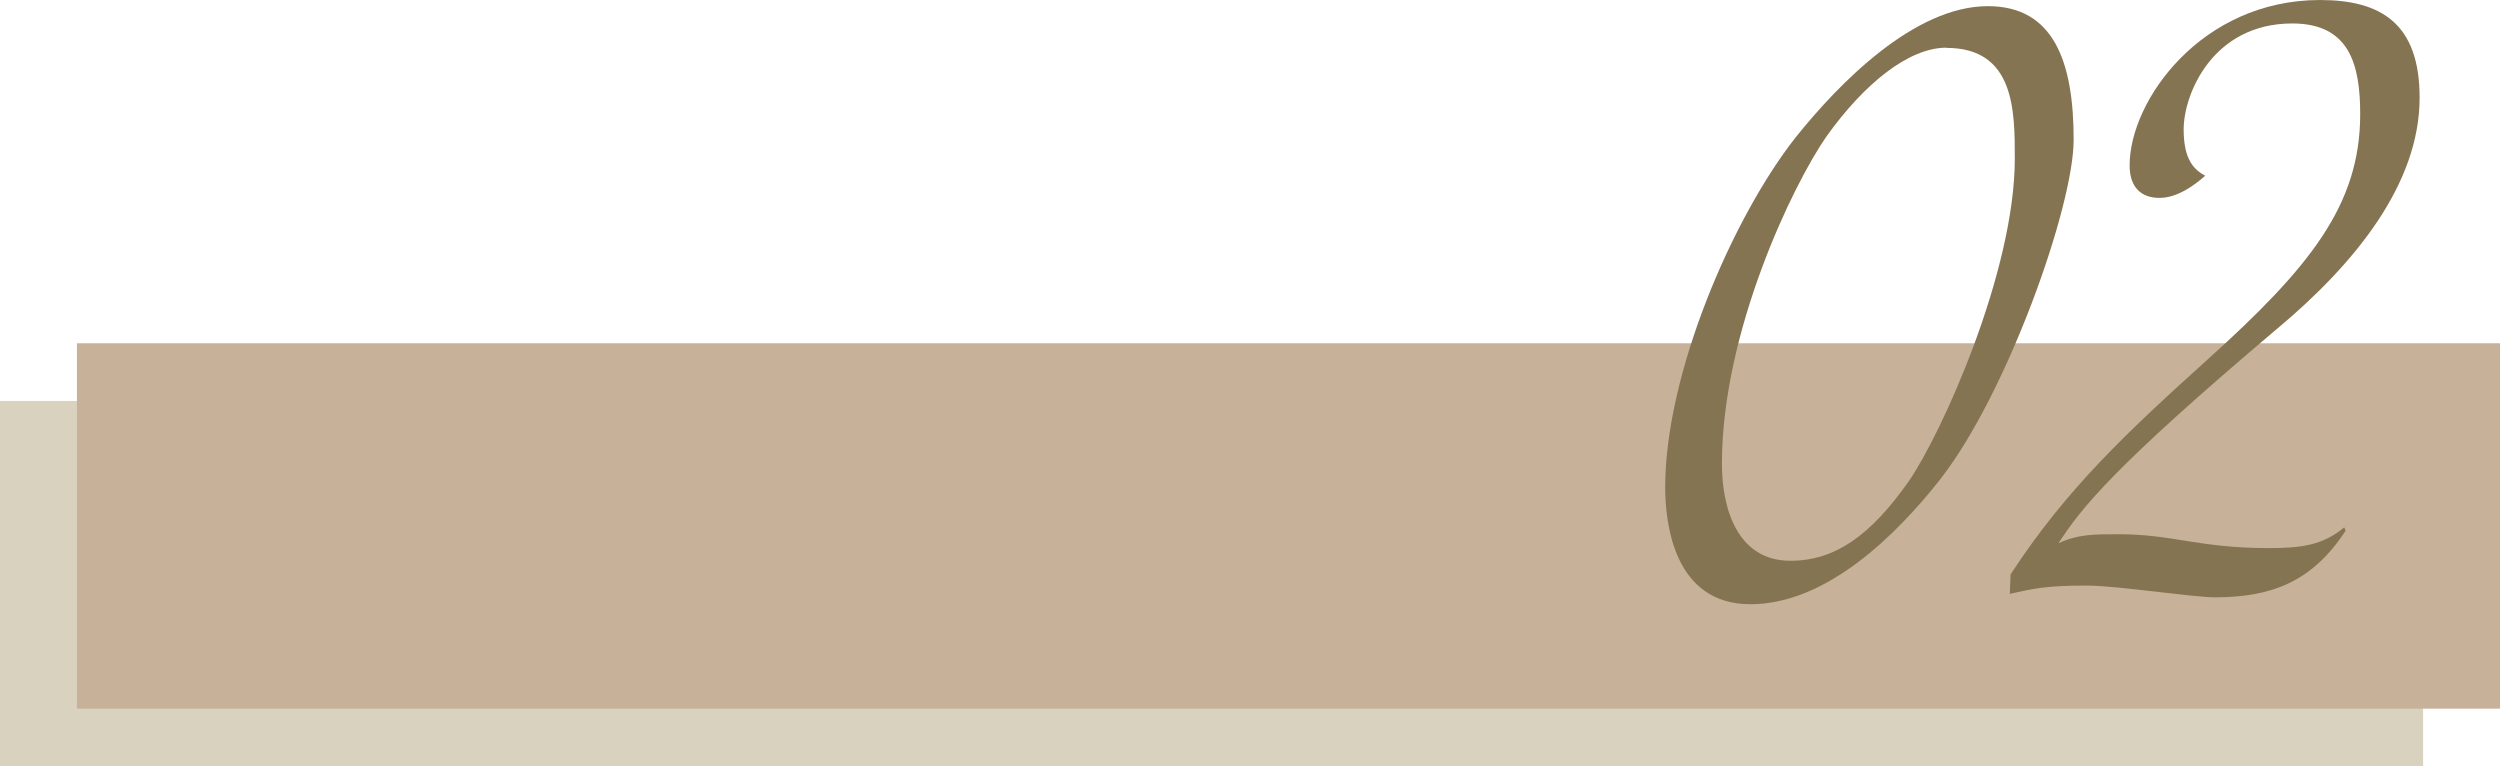 <?xml version="1.0" encoding="UTF-8"?><svg id="a" xmlns="http://www.w3.org/2000/svg" width="130" height="39.85" viewBox="0 0 130 39.85"><defs><style>.b{fill:#857451;}.c{fill:#d9d2bf;}.d{fill:#c7b299;}</style></defs><rect class="c" y="20.85" width="126" height="19"/><rect class="d" x="4" y="17.85" width="126" height="19"/><path class="b" d="M100.88,24.94c-2.27,2.88-5.9,6.48-9.86,6.48s-4.43-4.18-4.43-6.08c0-5.9,3.49-14,6.77-18.18,2.27-2.84,6.19-6.84,10.01-6.84,3.42,0,4.46,2.88,4.46,6.95,0,3.46-3.46,13.21-6.95,17.67ZM101.21,2.48c-1.94,0-4.25,1.84-6.23,4.61-1.73,2.48-5.44,10.15-5.44,17.03,0,2.3.79,5.04,3.56,5.04,2.34,0,4.18-1.33,6.16-4.14,1.73-2.52,5.51-10.91,5.51-16.77,0-2.48,0-5.76-3.56-5.76Z"/><path class="b" d="M118.45,17.06c-8.6,7.27-10.22,9.36-11.41,11.19,1.01-.47,1.8-.47,3.13-.47,2.84,0,4.14.72,7.81.72,1.66,0,2.81-.14,3.92-1.08l.07.18c-1.76,2.7-3.92,3.46-6.8,3.46-1.15,0-5.08-.61-6.66-.61-2.05,0-2.7.14-4,.43l.04-1.01c2.88-4.43,6.08-7.42,10.26-11.19,5.26-4.75,7.92-7.99,7.92-12.74,0-2.56-.54-4.72-3.53-4.72-4.14,0-5.65,3.67-5.65,5.51,0,1.58.54,2.09,1.12,2.41-.61.54-1.48,1.15-2.38,1.15s-1.55-.5-1.55-1.69c0-3.38,3.74-8.6,9.9-8.6,3.17,0,5.18,1.22,5.18,5.08,0,4.5-3.38,8.64-7.38,11.99Z"/></svg>